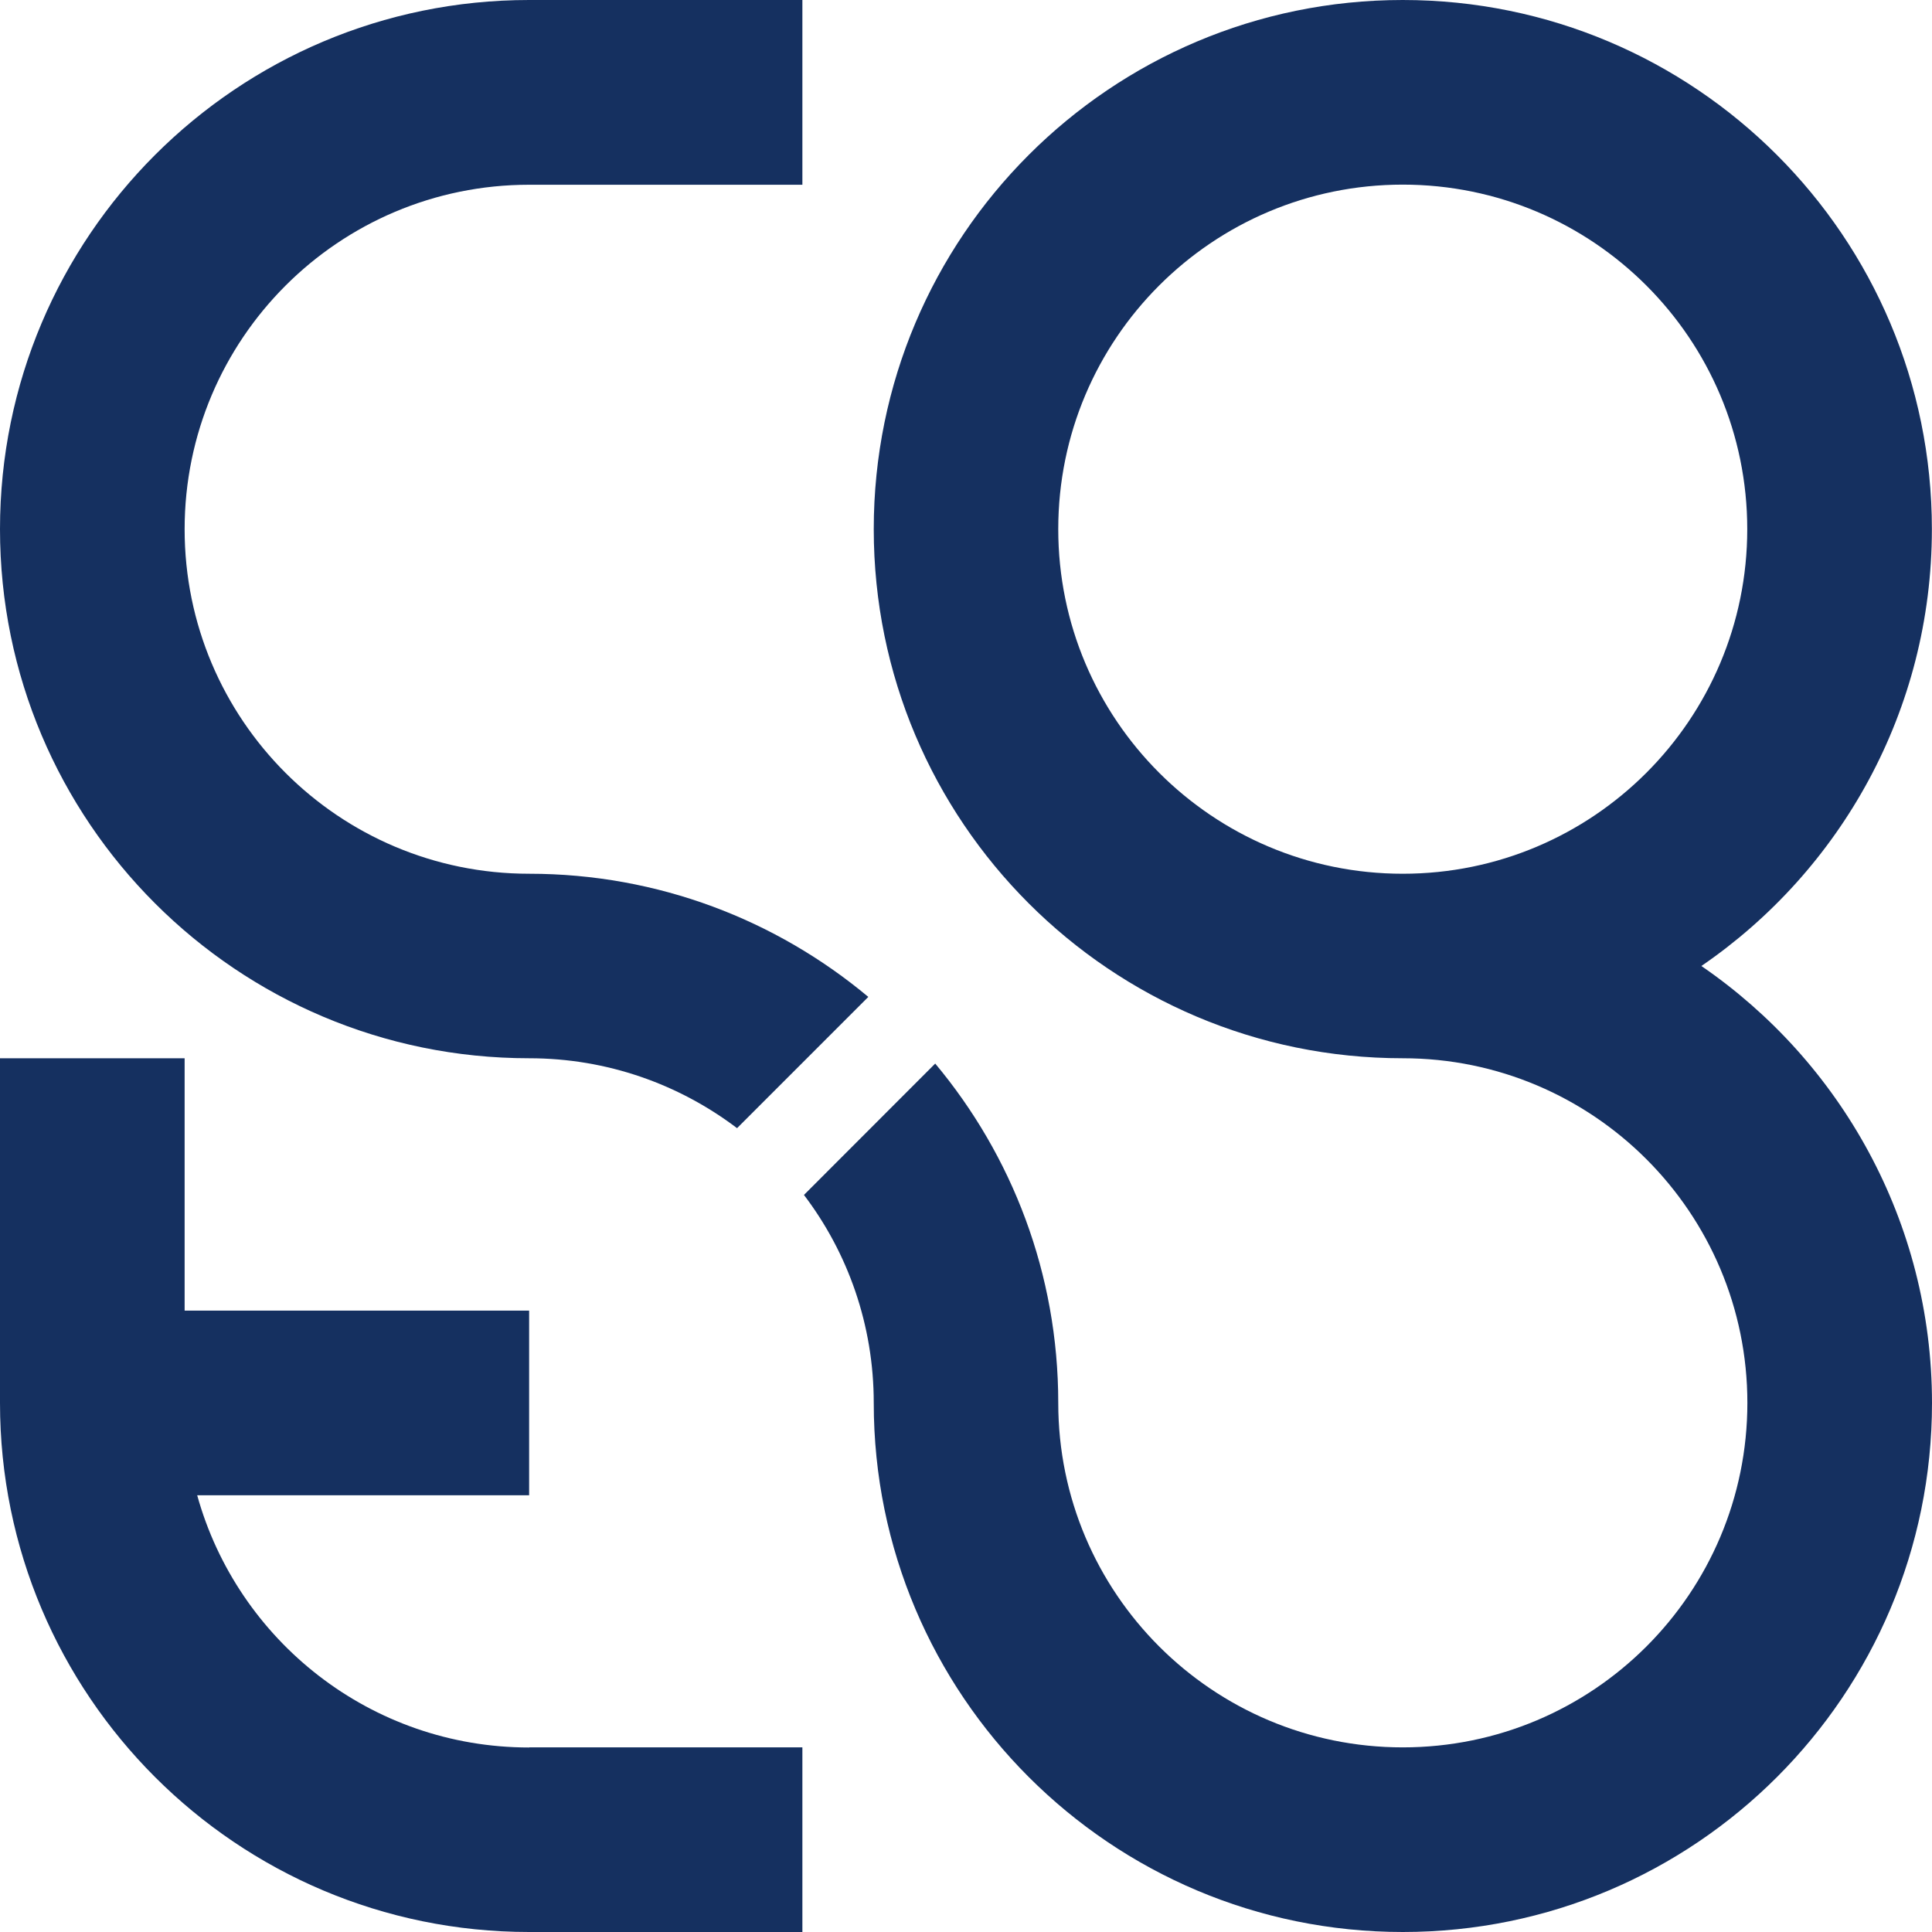 <svg width="16" height="16" viewBox="0 0 16 16" fill="none" xmlns="http://www.w3.org/2000/svg">
<path d="M4.382 14.472C3.071 14.472 1.967 13.587 1.633 12.383H4.382V10.854H1.529V8.764H0V11.618C0 14.038 1.962 16 4.382 16H6.645V14.471H4.382V14.472Z" fill="#153060"/>
<path d="M4.382 7.236C2.806 7.236 1.529 5.959 1.529 4.383C1.529 2.807 2.806 1.53 4.382 1.53H6.645V0H4.382C1.962 0 0 1.962 0 4.382C0 6.803 1.962 8.764 4.382 8.764C5.029 8.764 5.625 8.98 6.104 9.343L7.191 8.256C6.43 7.62 5.451 7.236 4.382 7.236Z" fill="#153060"/>
<path d="M14.09 8C15.242 7.211 15.999 5.885 15.999 4.382C15.999 1.962 14.038 0 11.617 0C9.197 0 7.236 1.962 7.236 4.382C7.236 6.803 9.197 8.764 11.617 8.764C13.193 8.764 14.471 10.042 14.471 11.618C14.471 13.194 13.193 14.471 11.617 14.471C10.042 14.471 8.764 13.194 8.764 11.618C8.764 10.548 8.381 9.569 7.745 8.808L6.658 9.896C7.021 10.374 7.236 10.971 7.236 11.618C7.236 14.038 9.198 16 11.618 16C14.038 16 16 14.038 16 11.618C15.999 10.116 15.242 8.79 14.09 8ZM8.764 4.382C8.764 2.806 10.041 1.529 11.617 1.529C13.193 1.529 14.47 2.806 14.47 4.382C14.47 5.958 13.193 7.236 11.617 7.236C10.042 7.236 8.764 5.958 8.764 4.382Z" fill="#153060"/>
</svg>
